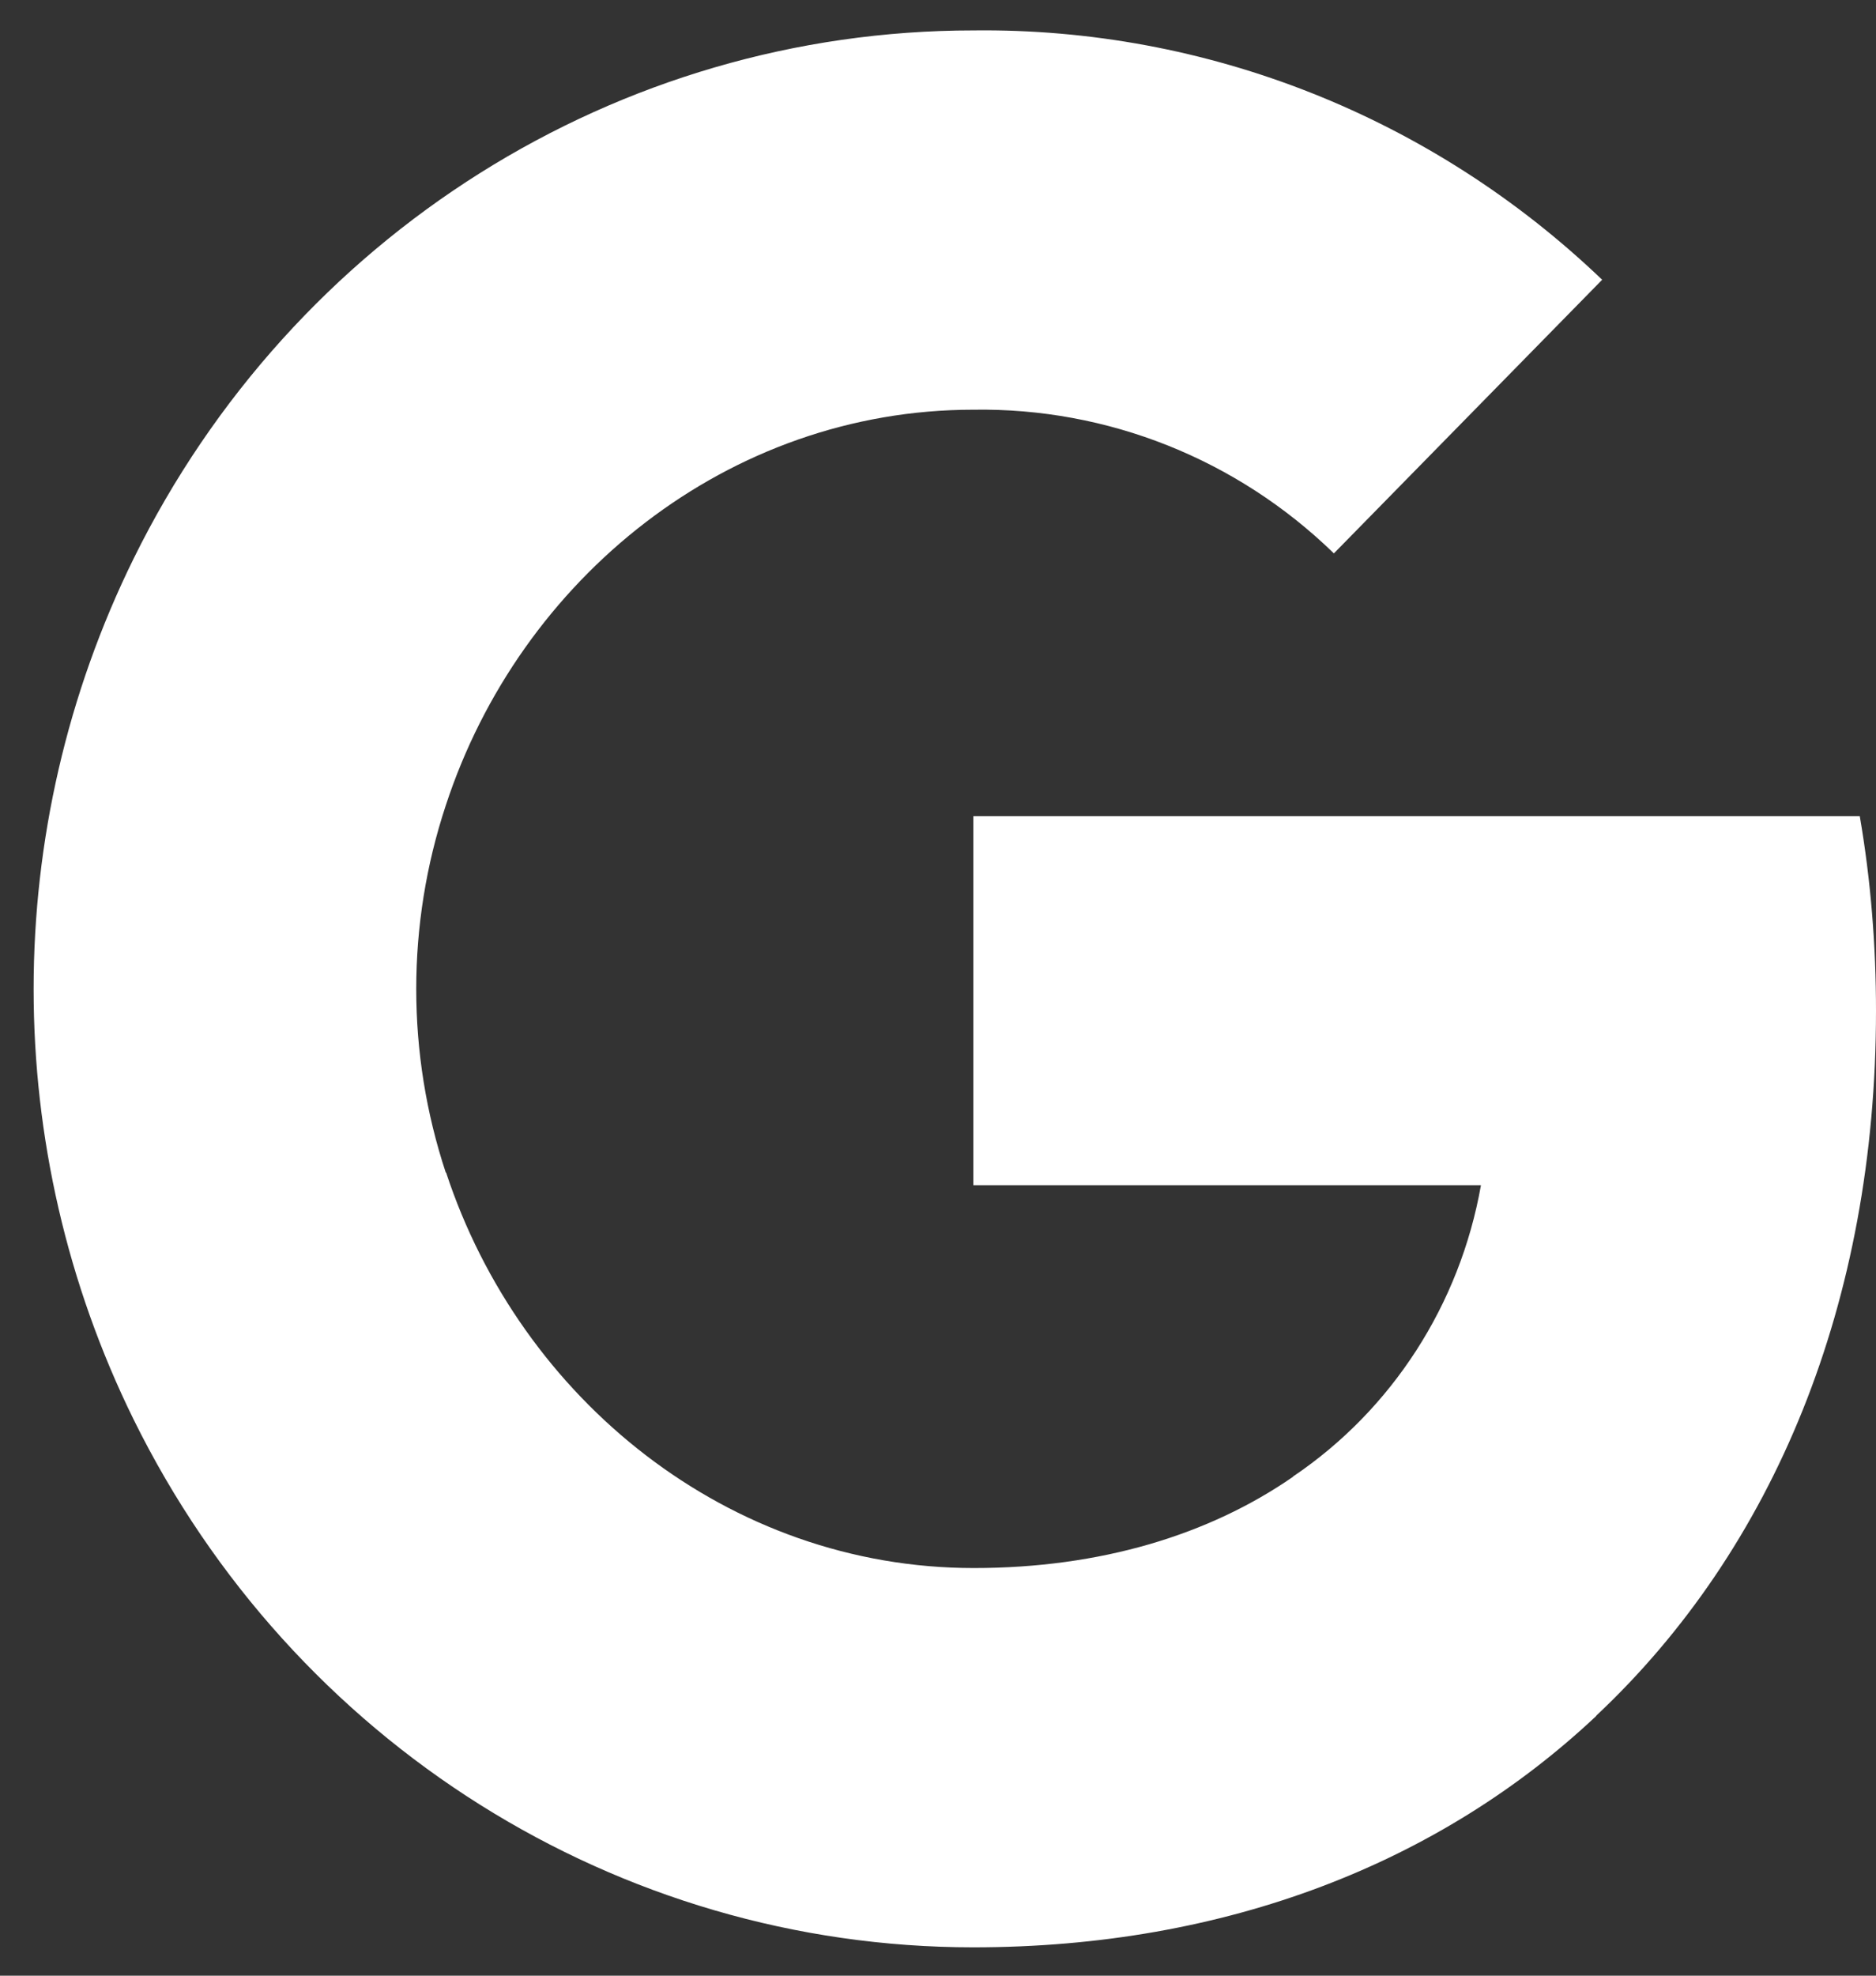 <?xml version="1.0" encoding="UTF-8"?>
<svg xmlns="http://www.w3.org/2000/svg" width="38" height="40" viewBox="0 0 38 40" fill="none">
  <rect x="0" y="0" width="38" height="40" fill="#333333" stroke="none"/>
  <path fill-rule="evenodd" clip-rule="evenodd" d="M27.019 11.204C25.053 9.293 22.43 8.252 19.716 8.295C14.751 8.295 10.533 11.71 9.029 16.309C8.232 18.719 8.232 21.329 9.029 23.739H9.036C10.547 28.331 14.757 31.747 19.724 31.747C22.287 31.747 24.488 31.078 26.193 29.898V29.893C28.201 28.538 29.572 26.406 29.998 23.996H19.716V16.523H37.671C37.895 17.821 38 19.147 38 20.466C38 26.369 35.931 31.359 32.331 34.738L32.334 34.741C29.18 37.708 24.85 39.426 19.716 39.426C12.519 39.426 5.937 35.29 2.706 28.738C0.006 23.254 0.006 16.794 2.706 11.311C5.937 4.751 12.519 0.616 19.716 0.616C24.445 0.559 29.012 2.37 32.453 5.664L27.019 11.204Z" fill="white"></path>
</svg>
